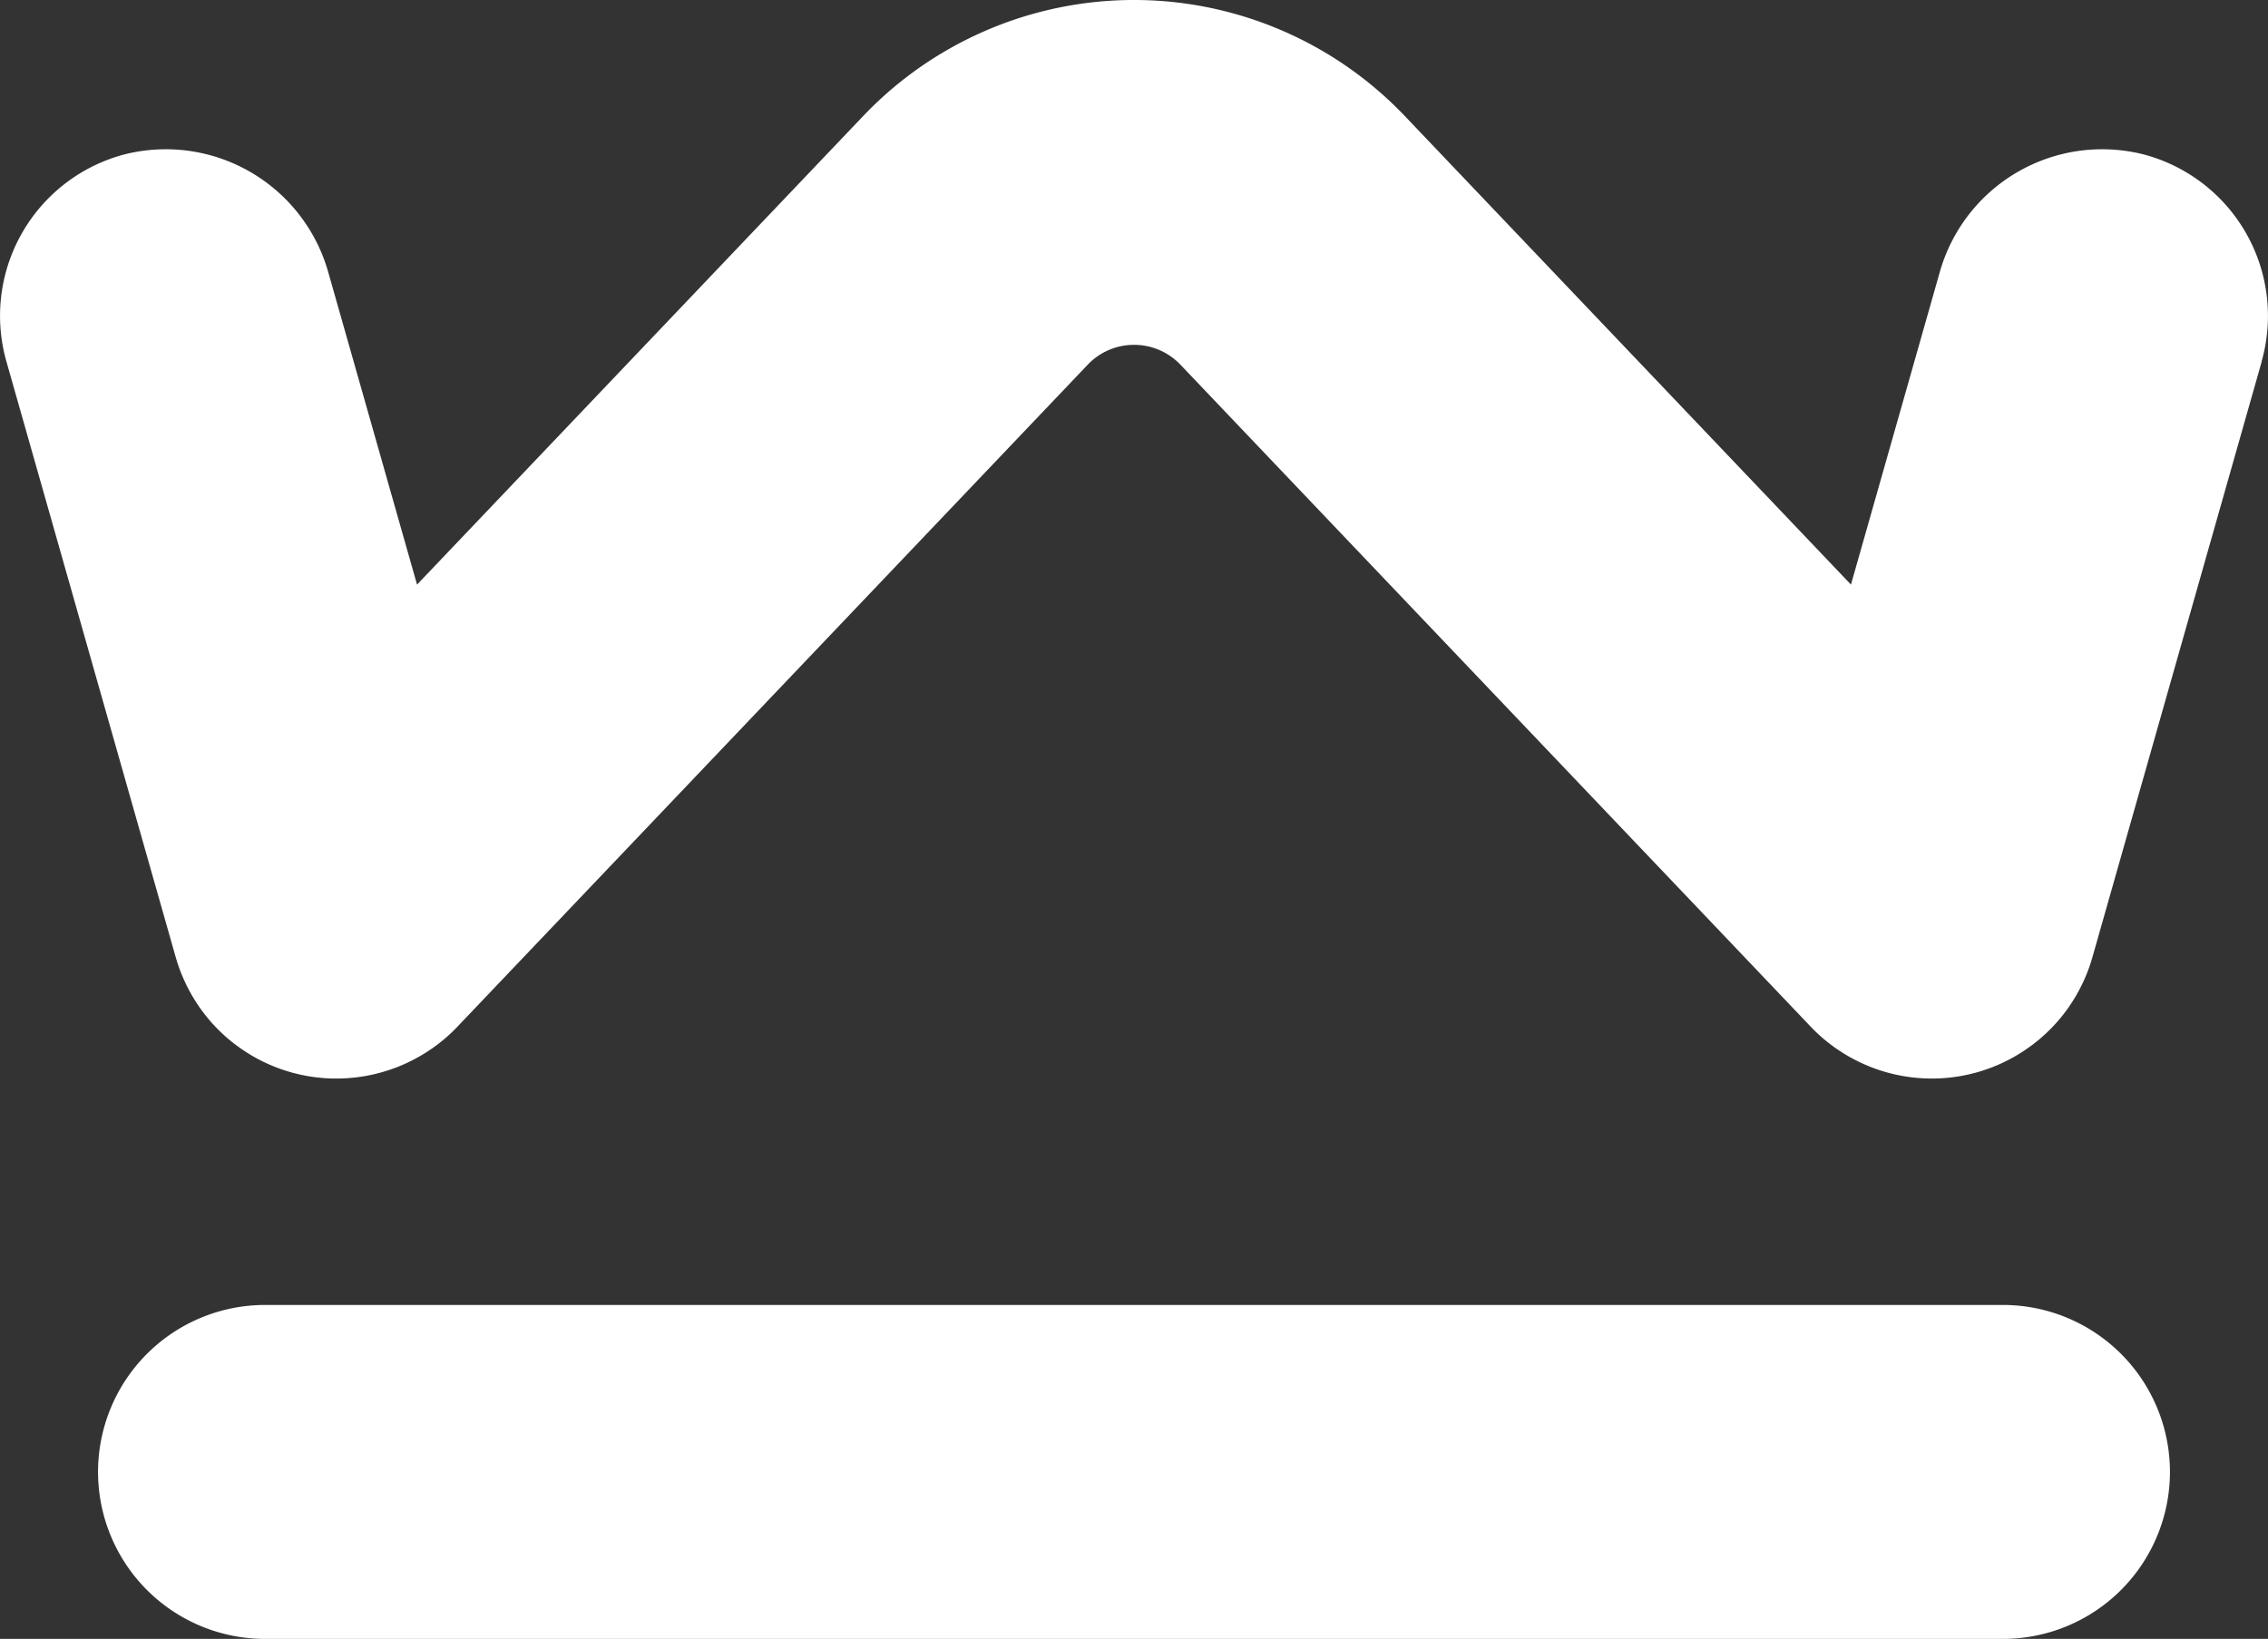 <svg xmlns="http://www.w3.org/2000/svg" width="265.99" height="192.246" viewBox="0 0 265.99 192.246"><rect x="0" y="0" width="265.99" height="192.246" fill="#333333" stroke="none"/><g transform="translate(-1 -1.018)"><path d="M35.717,241.611a19.586,19.586,0,1,1,0-39.172H239.536a19.586,19.586,0,1,1,0,39.172Z" transform="translate(-3.632 -48.347)" fill="#fff"/><path d="M266.239,43.421A19.586,19.586,0,0,0,252.43,19.138,19.8,19.8,0,0,0,228.47,33.024L218.079,69.592,165.765,14.637a43.863,43.863,0,0,0-63.54,0L49.911,69.592,39.519,33.024A19.8,19.8,0,0,0,15.56,19.138,19.586,19.586,0,0,0,1.751,43.421l19.781,69.611c.015.054.031.108.046.161l.029.1c.008.027.017.054.025.081q.122.423.262.842c.014.041.029.082.043.123q.137.4.291.79c.023.059.047.116.071.174.1.236.195.47.3.7.037.082.075.163.113.244.094.2.191.4.293.6.055.108.112.214.169.321.089.166.179.332.274.5.077.134.156.267.236.4s.16.263.243.393c.1.16.207.318.313.475.067.1.135.2.2.3q.194.275.4.542c.054.07.107.141.161.211q.237.3.485.6c.04.047.079.094.119.141q.277.321.567.629l.085.092q.307.322.627.628l.057.057.023.021q.3.288.62.561c.046.04.091.082.137.121.17.145.343.284.518.423.091.073.181.148.273.219s.2.146.3.219a19.451,19.451,0,0,0,6.3,3.094c.056.016.111.034.167.049.157.043.316.08.474.118s.322.082.484.118c.053.012.107.021.161.032a19.449,19.449,0,0,0,7.032.192c.118-.018.237-.034.356-.054s.234-.046.351-.068c.216-.041.432-.083.647-.132.061-.014.122-.03.183-.045.269-.064.537-.132.8-.207l.032-.008.082-.025q.423-.122.842-.262l.122-.043q.4-.137.791-.291l.173-.07c.236-.1.471-.195.7-.3.082-.037.163-.075.244-.113.2-.094.4-.191.6-.293.108-.055.214-.112.321-.169.166-.089.332-.179.5-.273.135-.077.267-.156.4-.236s.263-.16.393-.243c.16-.1.318-.207.475-.313.1-.067.2-.135.3-.2.184-.129.364-.263.542-.4.07-.053.141-.106.21-.161q.3-.237.6-.485l.142-.12q.321-.277.627-.566l.093-.087q.321-.306.627-.626l.058-.058.069-.073c.04-.042.08-.083.12-.126l73.735-77.458a7.508,7.508,0,0,1,10.876,0l73.735,77.458c.039.043.08.084.12.126l.069.073.057.057q.307.32.628.627l.092.086q.308.29.628.567l.141.119q.293.248.6.485c.07.054.14.107.21.16q.268.2.543.4c.1.069.2.136.3.2.157.106.315.211.475.314.13.083.261.163.392.242s.265.159.4.236c.164.094.329.184.5.273.107.057.213.114.321.169.2.1.4.2.6.293.081.038.162.076.244.113.233.105.467.2.7.3l.174.071q.393.155.791.291l.123.043q.418.141.841.262l.082.026.032.008c.267.075.535.143.8.206.061.015.122.031.184.045.215.049.431.091.647.132.117.023.234.048.351.068s.237.036.355.054a19.45,19.45,0,0,0,7.032-.192c.054-.011.107-.02.161-.032.162-.036.323-.078.484-.118s.317-.076.474-.119c.056-.015.11-.033.166-.049a19.447,19.447,0,0,0,6.3-3.095c.1-.073.2-.144.3-.219s.182-.146.274-.219c.174-.138.347-.278.517-.422.047-.04.092-.082.138-.122q.315-.274.619-.56l.023-.021.058-.058q.319-.306.626-.627l.087-.093q.289-.307.566-.628c.041-.047.08-.095.12-.142q.247-.292.484-.594c.055-.07.108-.141.162-.212.135-.178.268-.357.4-.54.07-.1.137-.2.2-.3.106-.156.211-.314.312-.474.083-.13.163-.262.243-.393s.159-.264.235-.4c.094-.165.185-.33.274-.5.057-.106.113-.212.168-.319.1-.2.2-.4.294-.6.038-.081.076-.161.113-.242.105-.233.2-.468.3-.7.023-.058.047-.115.07-.173q.155-.393.292-.792c.014-.04.029-.08.042-.121q.142-.42.263-.844c.008-.027.017-.052.025-.079l.028-.1c.015-.055.032-.109.047-.164l19.781-69.611Z" transform="translate(0)" fill="#fff"/></g></svg>